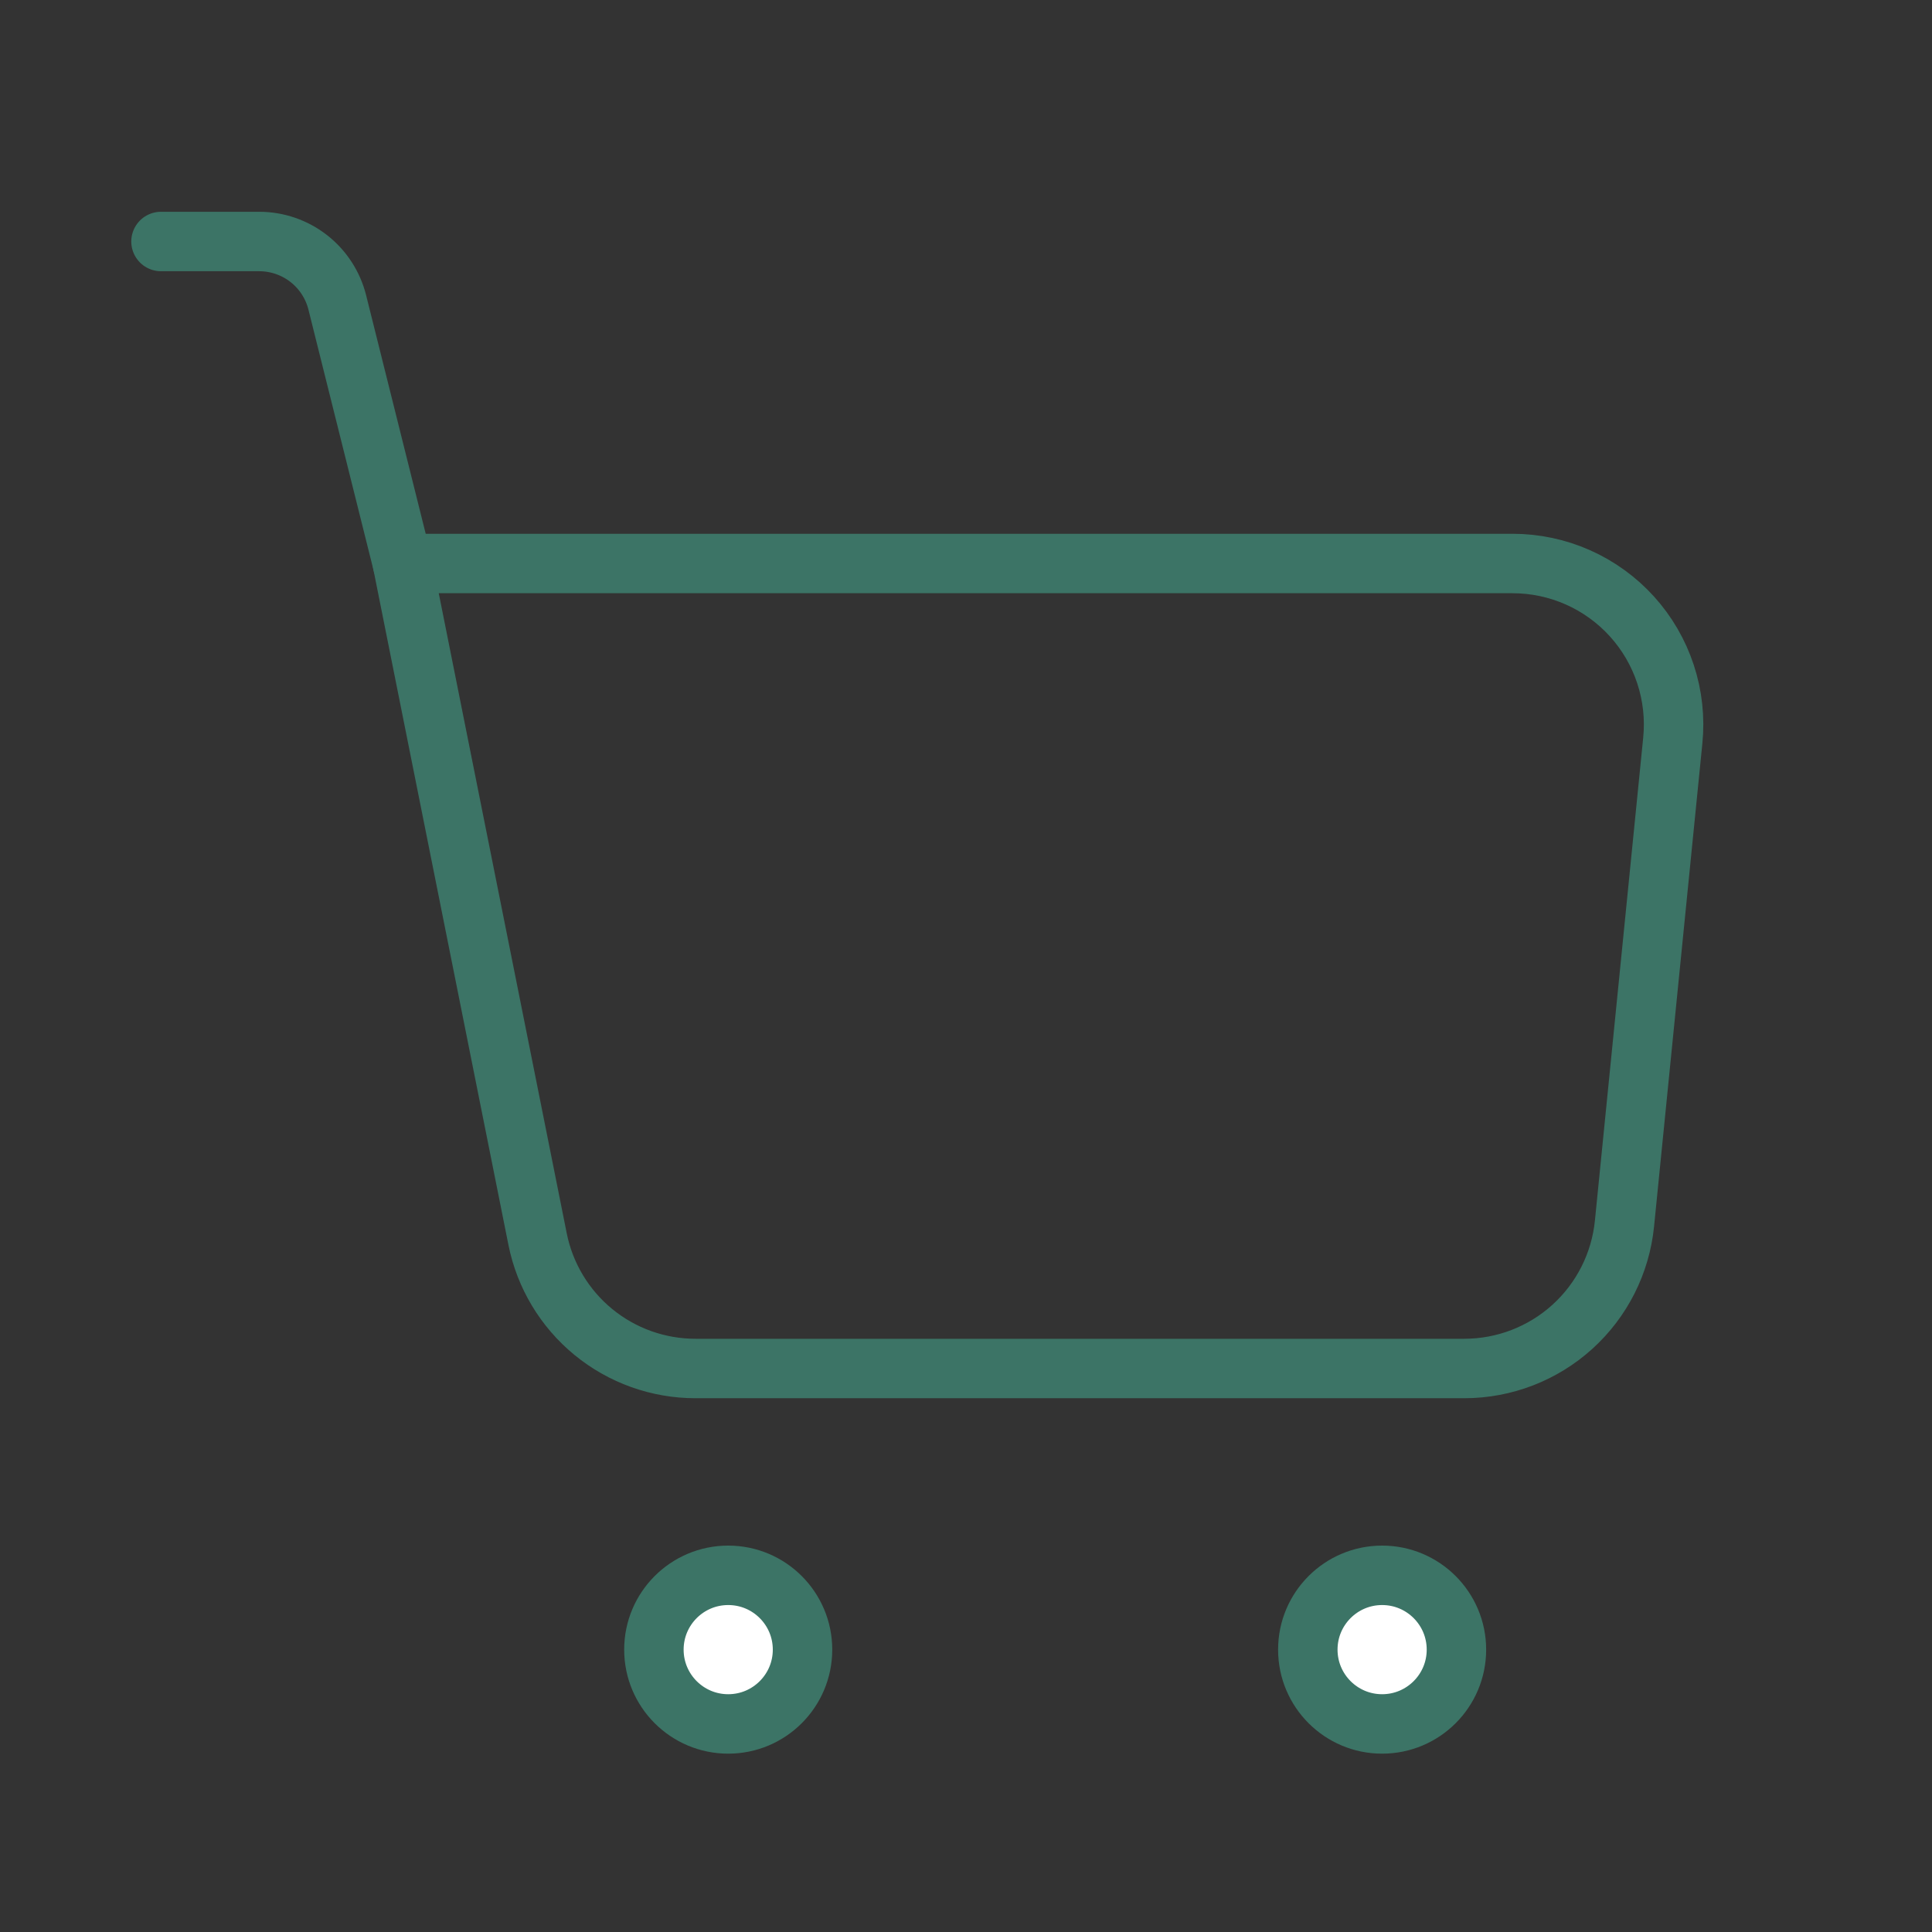 <?xml version="1.0" encoding="UTF-8"?> <svg xmlns="http://www.w3.org/2000/svg" width="130" height="130" viewBox="0 0 130 130" fill="none"><rect x="0" y="0" width="130" height="130" fill="#333333" stroke="none"/> <path d="M27.083 37.917H101.779C103.292 37.917 104.789 38.234 106.173 38.848C107.556 39.462 108.795 40.359 109.811 41.481C110.827 42.603 111.596 43.926 112.069 45.364C112.542 46.801 112.709 48.322 112.558 49.828L109.308 82.328C109.041 85.001 107.79 87.48 105.798 89.282C103.806 91.085 101.215 92.083 98.529 92.083H46.8C44.294 92.084 41.866 91.217 39.928 89.629C37.991 88.041 36.663 85.83 36.172 83.373L27.083 37.917Z" stroke="#3C7466" stroke-width="4" stroke-linejoin="round"></path> <path d="M27.083 37.917L22.695 20.35C22.402 19.179 21.726 18.139 20.774 17.396C19.822 16.654 18.649 16.25 17.441 16.25H10.833" stroke="#3C7466" stroke-width="4" stroke-linecap="round" stroke-linejoin="round"></path> <path d="M54 111C54 113.761 51.761 116 49 116C46.239 116 44 113.761 44 111C44 108.239 46.239 106 49 106C51.761 106 54 108.239 54 111Z" fill="white" stroke="#3C7466" stroke-width="4"></path> <circle cx="93" cy="111" r="5" fill="white" stroke="#3C7466" stroke-width="4"></circle> </svg> 